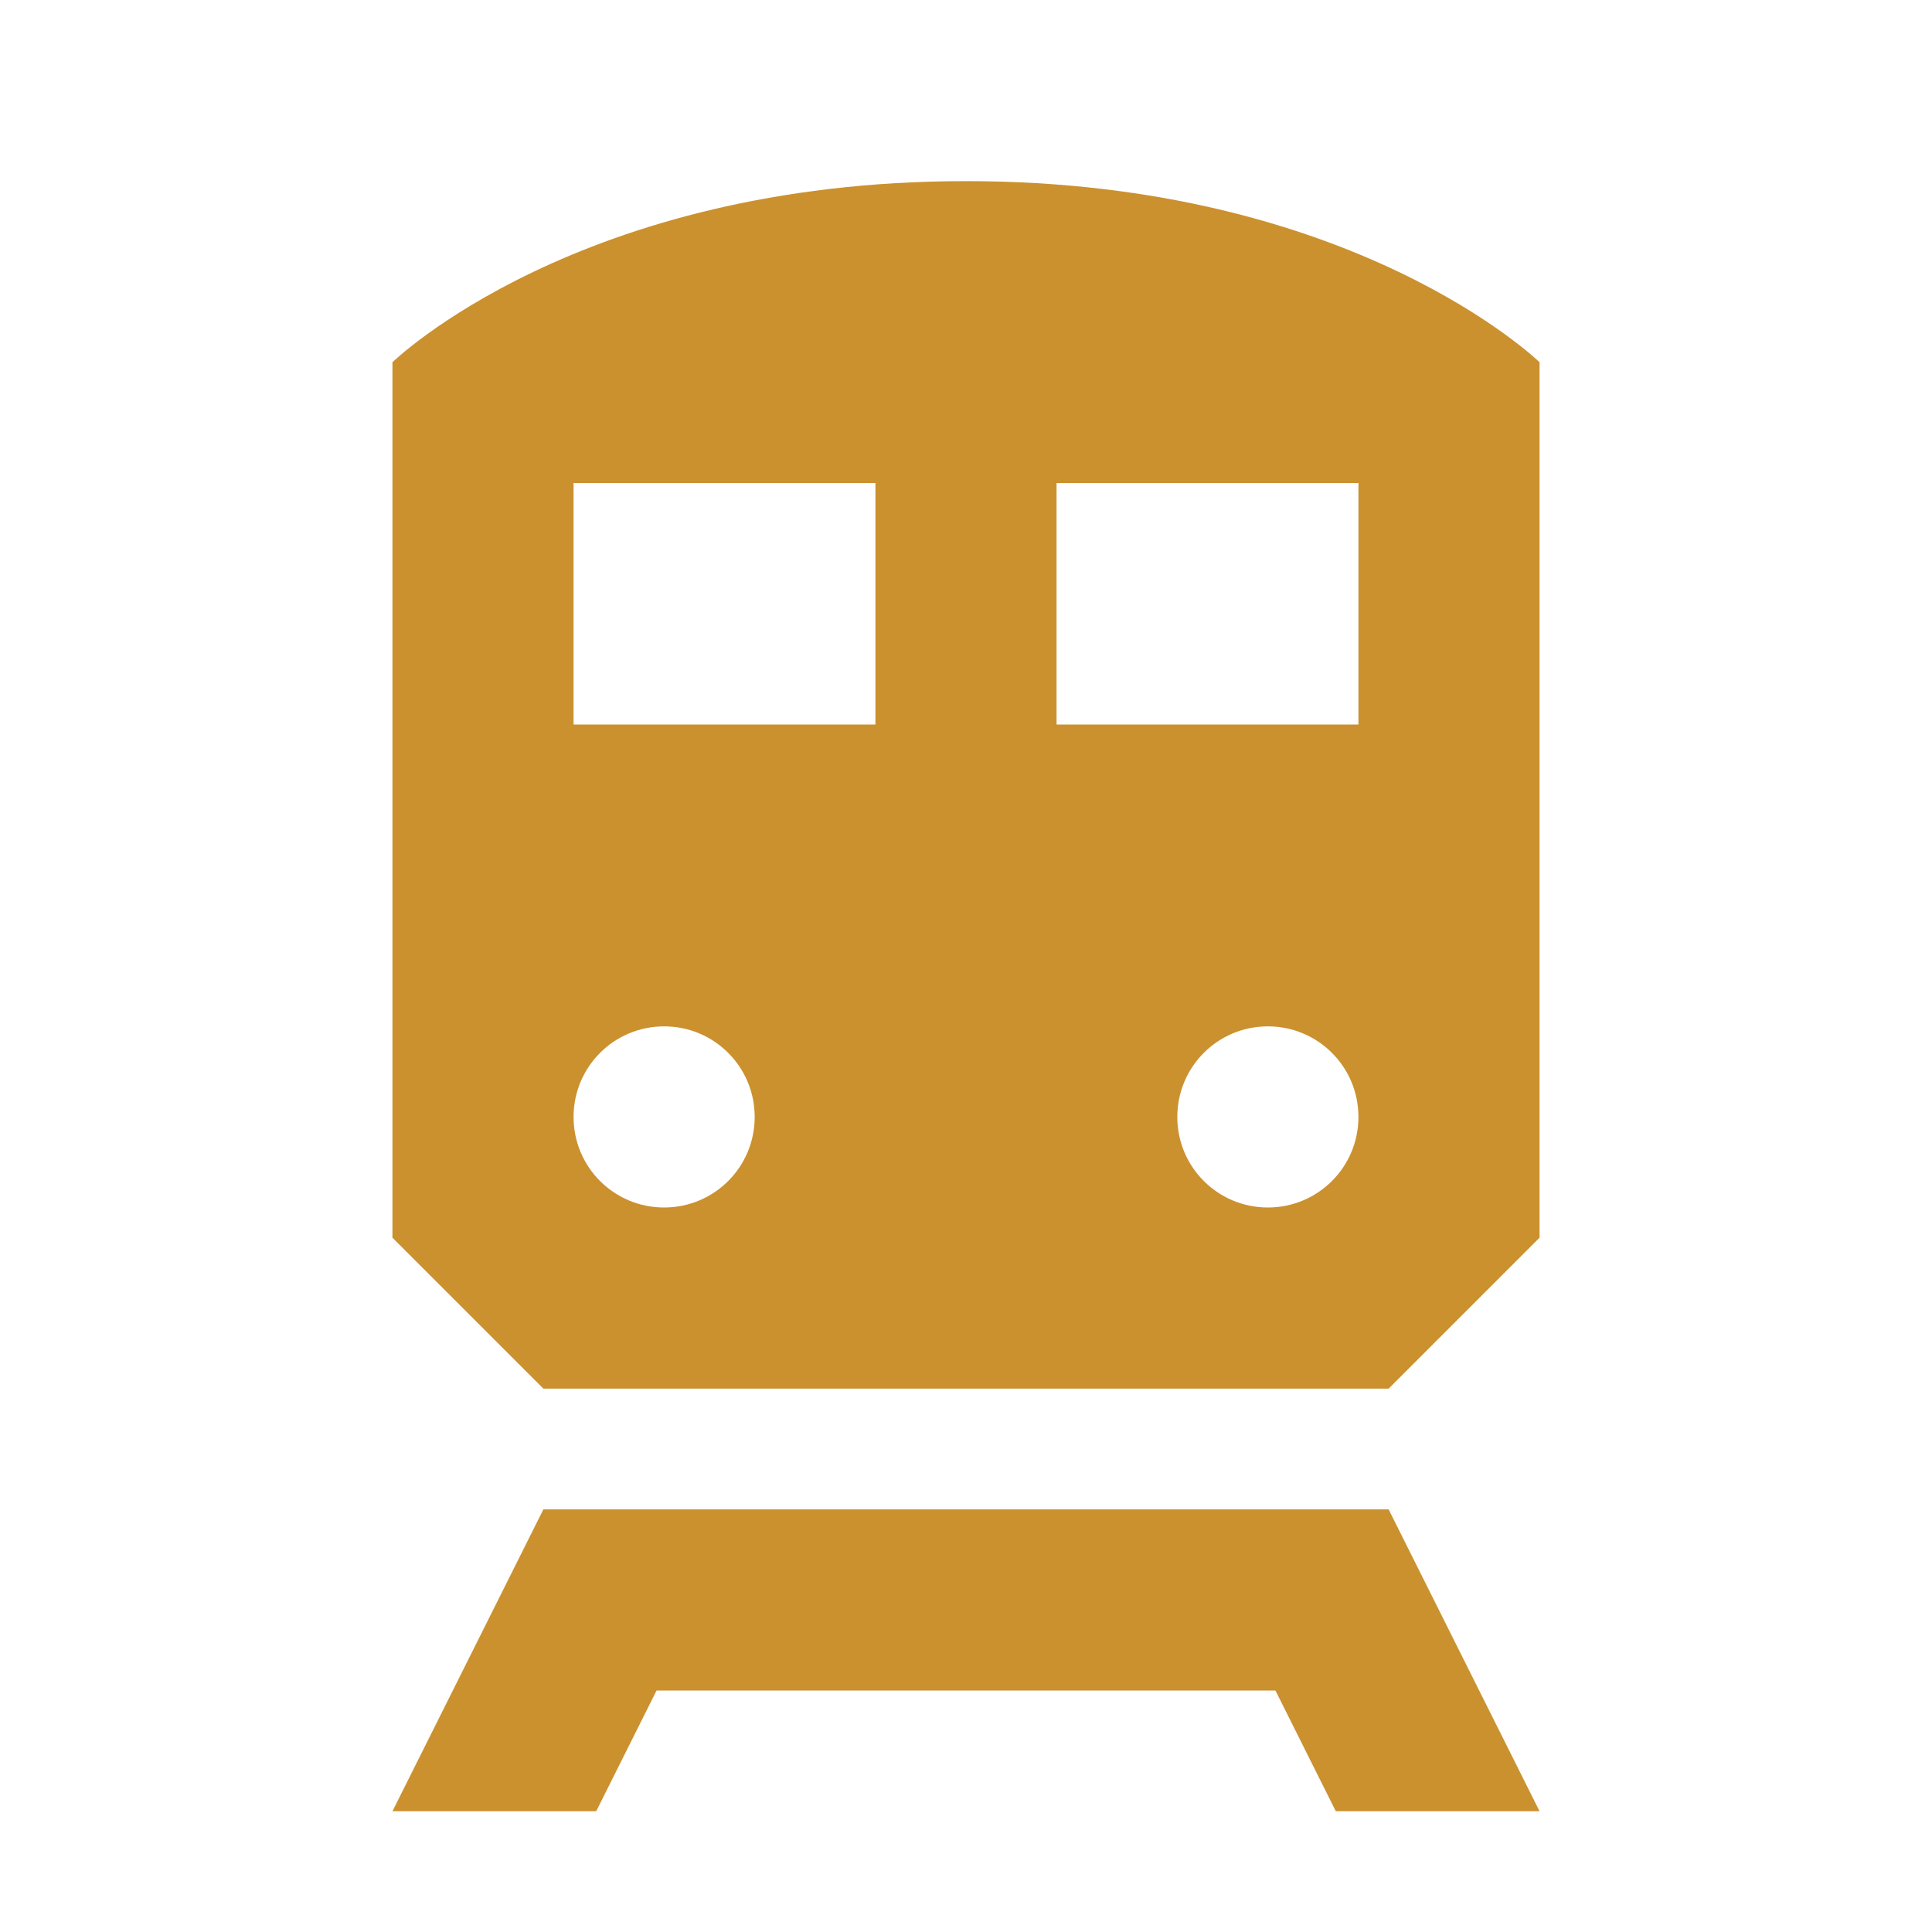 <svg xmlns="http://www.w3.org/2000/svg"  viewBox="0 0 64 64"><defs fill="#CB912F" /><path  d="m46,50l5,10h-6.75l-2-4h-20.5l-2,4h-6.75l5-10h28Zm5-38v29l-5,5h-28l-5-5V12s6.15-6,19-6,19,6,19,6Zm-26,25c0-1.66-1.34-3-3-3s-3,1.34-3,3,1.34,3,3,3,3-1.34,3-3Zm4-21h-10v8h10v-8Zm16,21c0-1.66-1.34-3-3-3s-3,1.34-3,3,1.34,3,3,3,3-1.34,3-3Zm0-21h-10v8h10v-8Z" fill="#CB912F" /></svg>